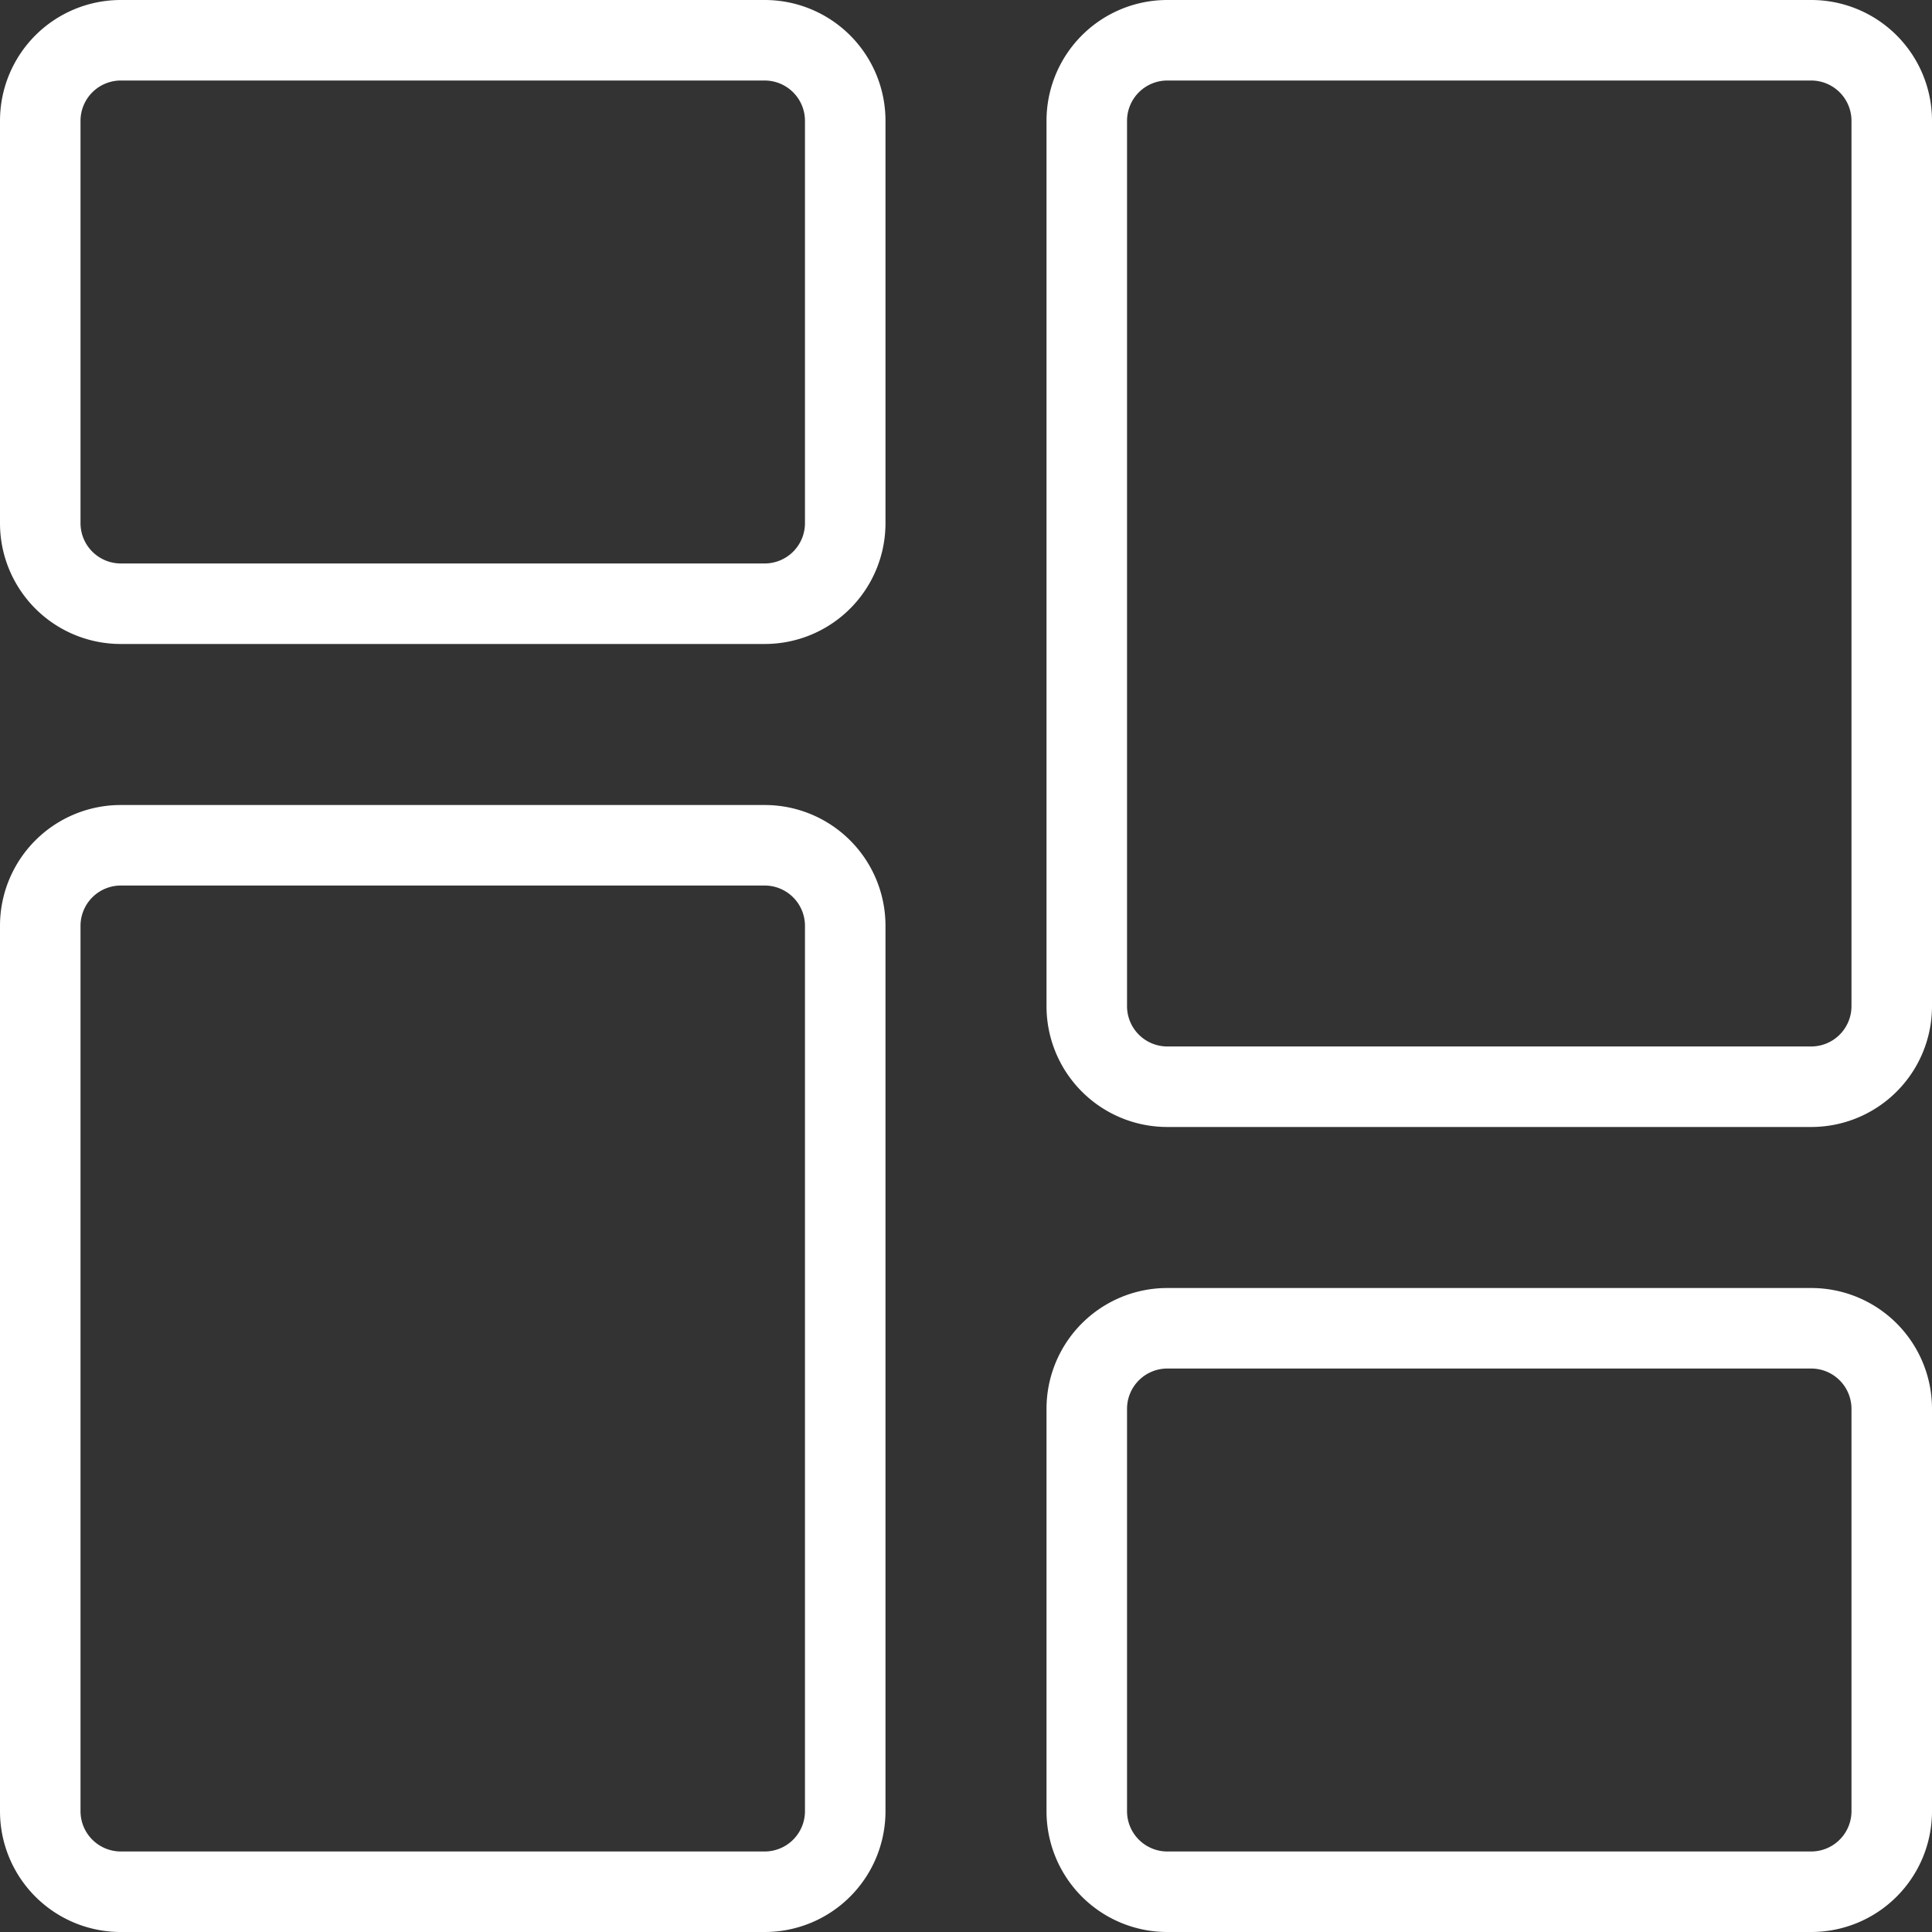 <svg xmlns="http://www.w3.org/2000/svg" width="40" height="40" viewBox="0 0 40 40">
  <rect x="0" y="0" width="40" height="40" fill="#333333" stroke="none"/>
  <g id="menu" transform="translate(-2601 -1919)">
    <g id="menu-2" data-name="menu" transform="translate(2601 1919)">
      <g id="Group_541" data-name="Group 541">
        <path id="Path_1455" data-name="Path 1455" d="M15.833,13.333H2.5a2.5,2.5,0,0,1-2.5-2.5V2.5A2.5,2.5,0,0,1,2.5,0H15.833a2.5,2.5,0,0,1,2.5,2.5v8.333A2.5,2.5,0,0,1,15.833,13.333ZM2.5,1.667a.835.835,0,0,0-.833.833v8.333a.835.835,0,0,0,.833.833H15.833a.835.835,0,0,0,.833-.833V2.5a.835.835,0,0,0-.833-.833Z" fill="#fff"/>
      </g>
      <g id="Group_542" data-name="Group 542" transform="translate(0 16.667)">
        <path id="Path_1456" data-name="Path 1456" d="M15.833,33.333H2.5a2.5,2.5,0,0,1-2.5-2.5V12.5A2.5,2.5,0,0,1,2.5,10H15.833a2.5,2.5,0,0,1,2.5,2.5V30.833A2.5,2.5,0,0,1,15.833,33.333ZM2.5,11.667a.835.835,0,0,0-.833.833V30.833a.835.835,0,0,0,.833.833H15.833a.835.835,0,0,0,.833-.833V12.5a.835.835,0,0,0-.833-.833Z" transform="translate(0 -10)" fill="#fff"/>
      </g>
      <g id="Group_543" data-name="Group 543" transform="translate(21.667 26.667)">
        <path id="Path_1457" data-name="Path 1457" d="M28.833,29.333H15.5a2.5,2.5,0,0,1-2.5-2.5V18.5A2.5,2.5,0,0,1,15.5,16H28.833a2.5,2.5,0,0,1,2.5,2.5v8.333A2.5,2.5,0,0,1,28.833,29.333ZM15.5,17.667a.835.835,0,0,0-.833.833v8.333a.835.835,0,0,0,.833.833H28.833a.835.835,0,0,0,.833-.833V18.5a.835.835,0,0,0-.833-.833Z" transform="translate(-13 -16)" fill="#fff"/>
      </g>
      <g id="Group_544" data-name="Group 544" transform="translate(21.667)">
        <path id="Path_1458" data-name="Path 1458" d="M28.833,23.333H15.5a2.5,2.5,0,0,1-2.5-2.5V2.5A2.5,2.5,0,0,1,15.5,0H28.833a2.5,2.5,0,0,1,2.5,2.5V20.833A2.5,2.5,0,0,1,28.833,23.333ZM15.5,1.667a.835.835,0,0,0-.833.833V20.833a.835.835,0,0,0,.833.833H28.833a.835.835,0,0,0,.833-.833V2.5a.835.835,0,0,0-.833-.833Z" transform="translate(-13)" fill="#fff"/>
      </g>
    </g>
  </g>
</svg>
